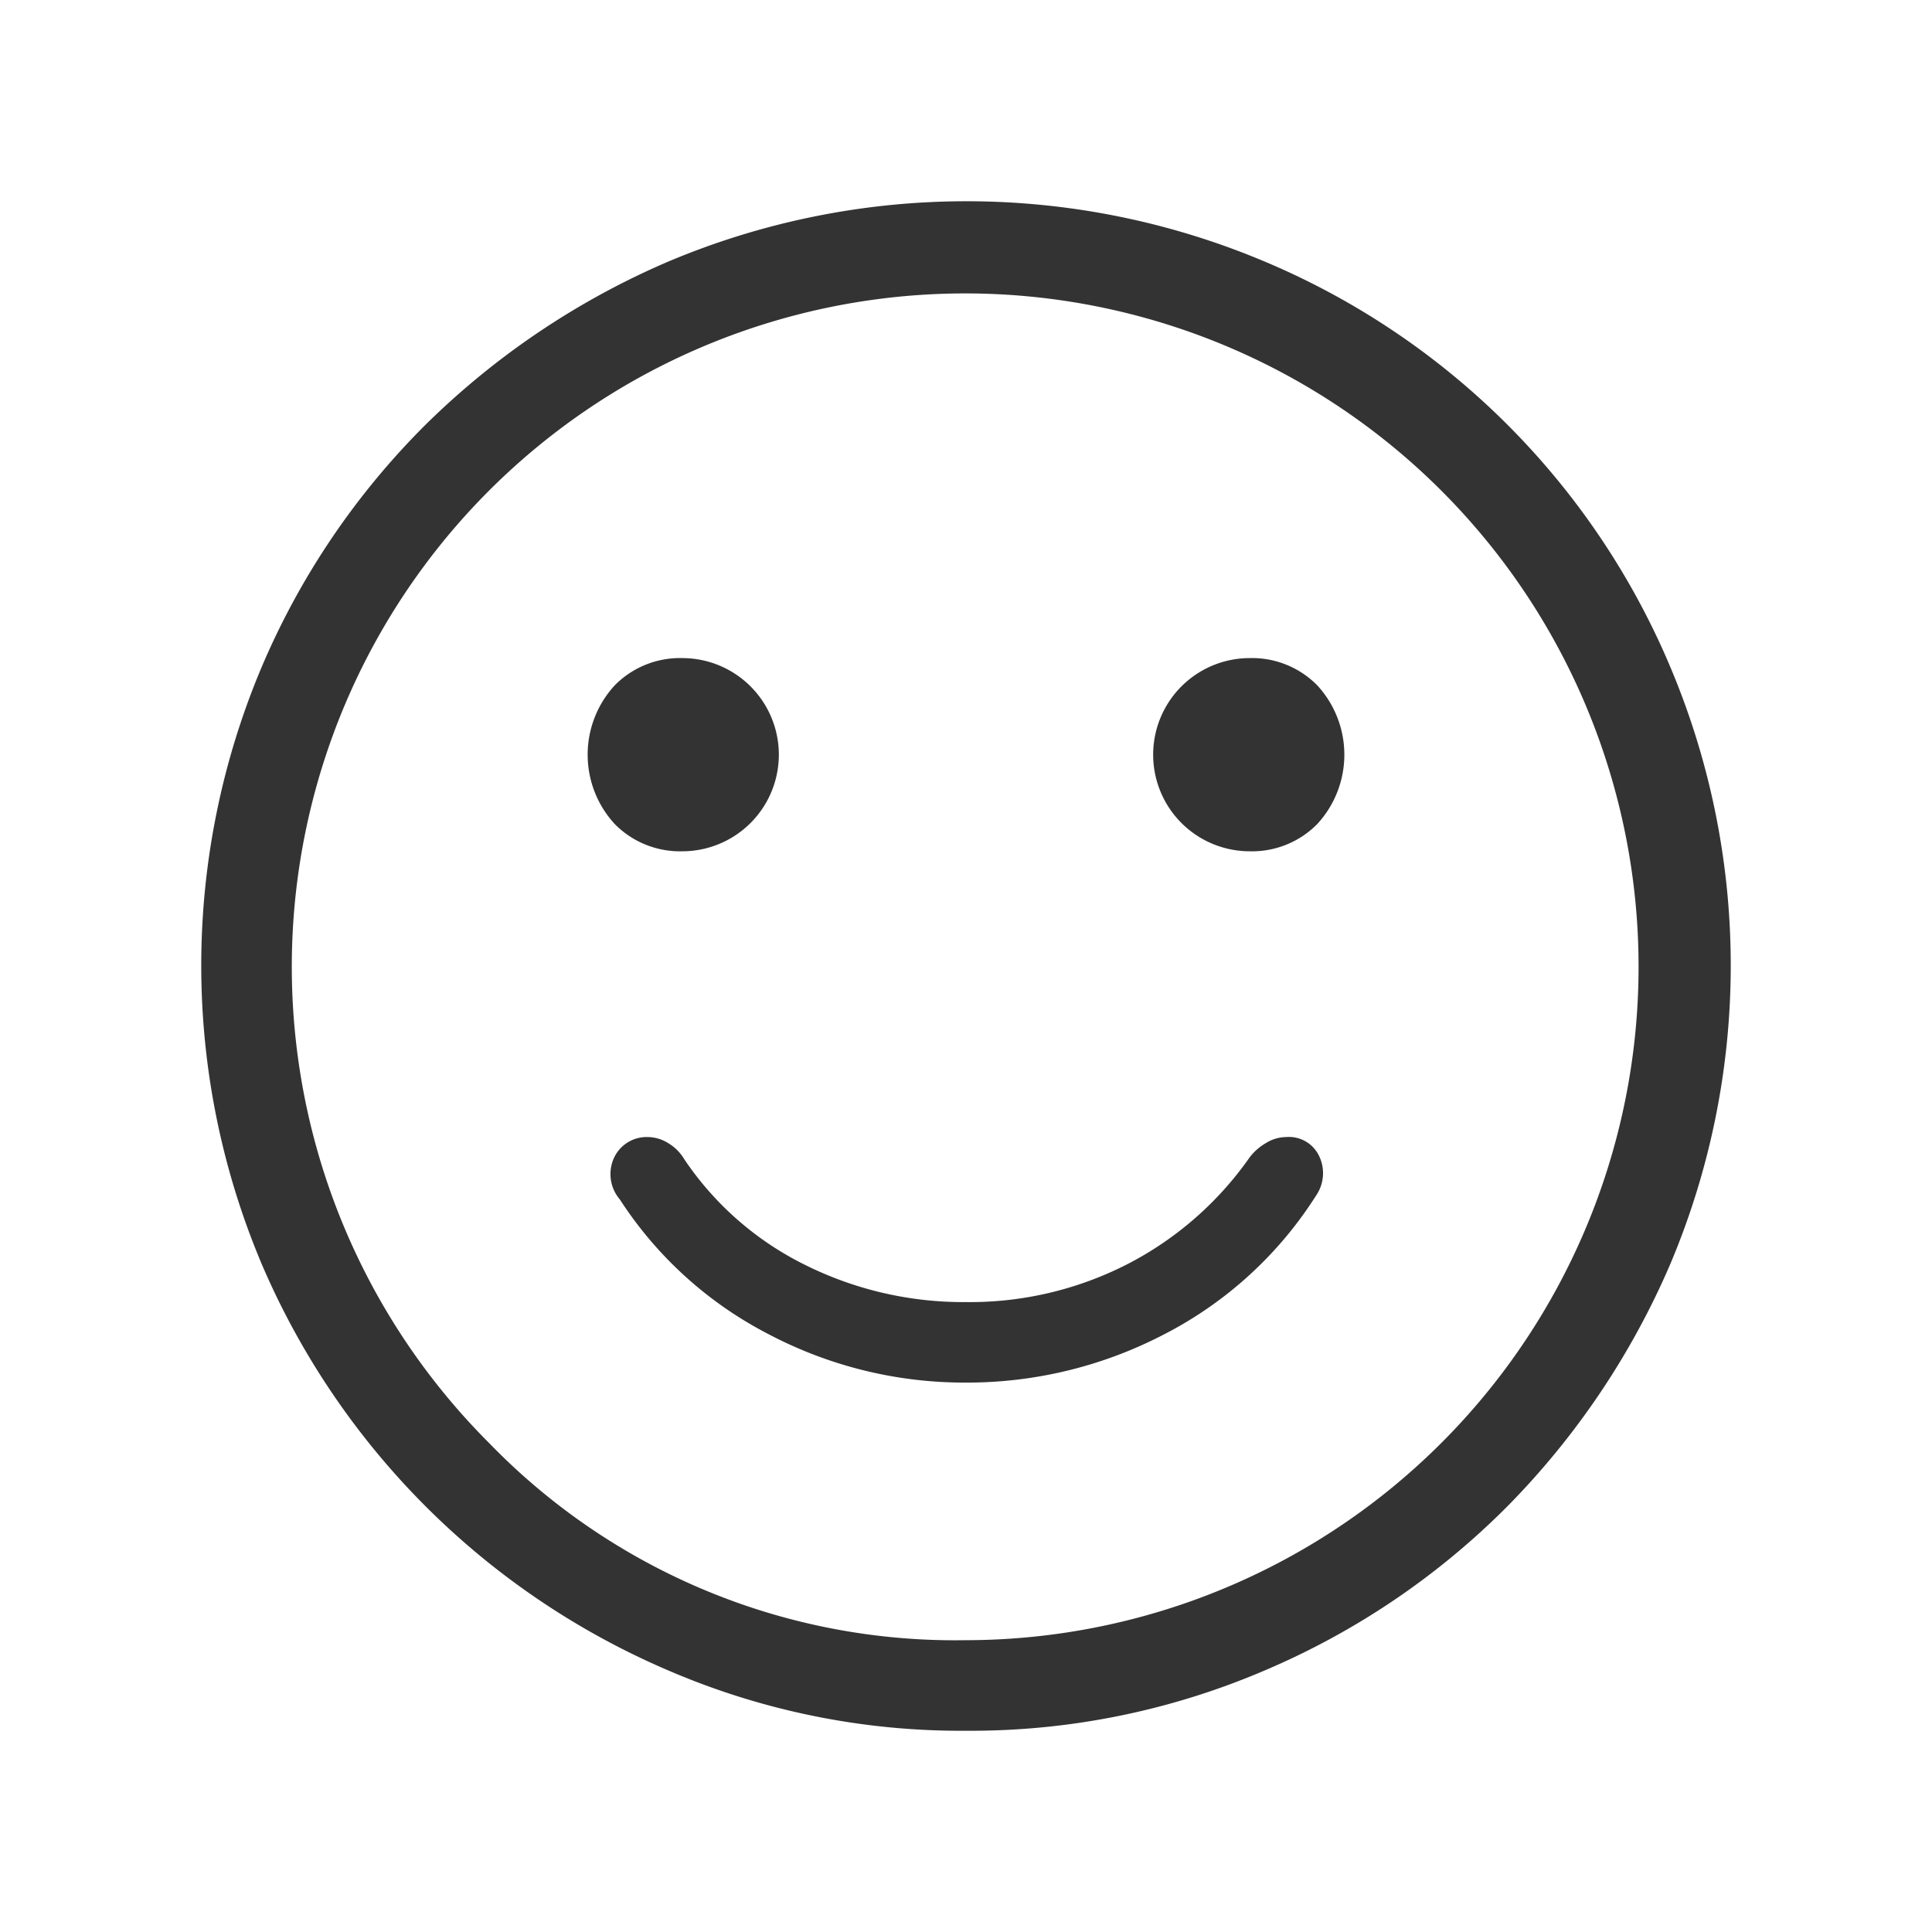 <svg xmlns="http://www.w3.org/2000/svg" width="48" height="48" viewBox="0 0 48 48">
  <g id="freundlicher_service" transform="translate(-376 -1491)">
    <rect id="Rectangle_142386" data-name="Rectangle 142386" width="48" height="48" transform="translate(376 1491)" fill="none" opacity="0.3"/>
    <path id="Path_40914" data-name="Path 40914" d="M123.05,267.15a2.274,2.274,0,0,0,1.675-.675,2.542,2.542,0,0,0,0-3.45,2.274,2.274,0,0,0-1.675-.675,2.4,2.4,0,1,0,0,4.8Zm-14.1,0a2.4,2.4,0,1,0,0-4.8,2.274,2.274,0,0,0-1.675.675,2.542,2.542,0,0,0,0,3.45A2.274,2.274,0,0,0,108.95,267.15Zm7.05,13.2a10.592,10.592,0,0,0,4.925-1.2,9.75,9.75,0,0,0,3.775-3.45.981.981,0,0,0,.075-.975.83.83,0,0,0-.825-.475.965.965,0,0,0-.5.15,1.376,1.376,0,0,0-.4.35,8.4,8.4,0,0,1-3.025,2.65,8.589,8.589,0,0,1-4.025.95,8.815,8.815,0,0,1-4-.925,7.749,7.749,0,0,1-3-2.625,1.144,1.144,0,0,0-.4-.4.965.965,0,0,0-.5-.15.893.893,0,0,0-.825.475.968.968,0,0,0,.125,1.075,9.687,9.687,0,0,0,3.7,3.35A10.442,10.442,0,0,0,116,280.35Zm0,8.65a18.357,18.357,0,0,1-7.4-1.5,19.185,19.185,0,0,1-10.1-10.1,19.065,19.065,0,0,1,0-14.825,18.943,18.943,0,0,1,4.075-6.025,19.555,19.555,0,0,1,6.025-4.05,19.065,19.065,0,0,1,14.825,0A18.869,18.869,0,0,1,133.5,262.575a19.065,19.065,0,0,1,0,14.825,19.554,19.554,0,0,1-4.05,6.025,18.943,18.943,0,0,1-6.025,4.075A18.536,18.536,0,0,1,116,289Zm0-2.25a16.73,16.73,0,1,0-11.85-4.9A16.117,16.117,0,0,0,116,286.75Z" transform="translate(284 1245)" fill="#333"/>
  </g>
</svg>
